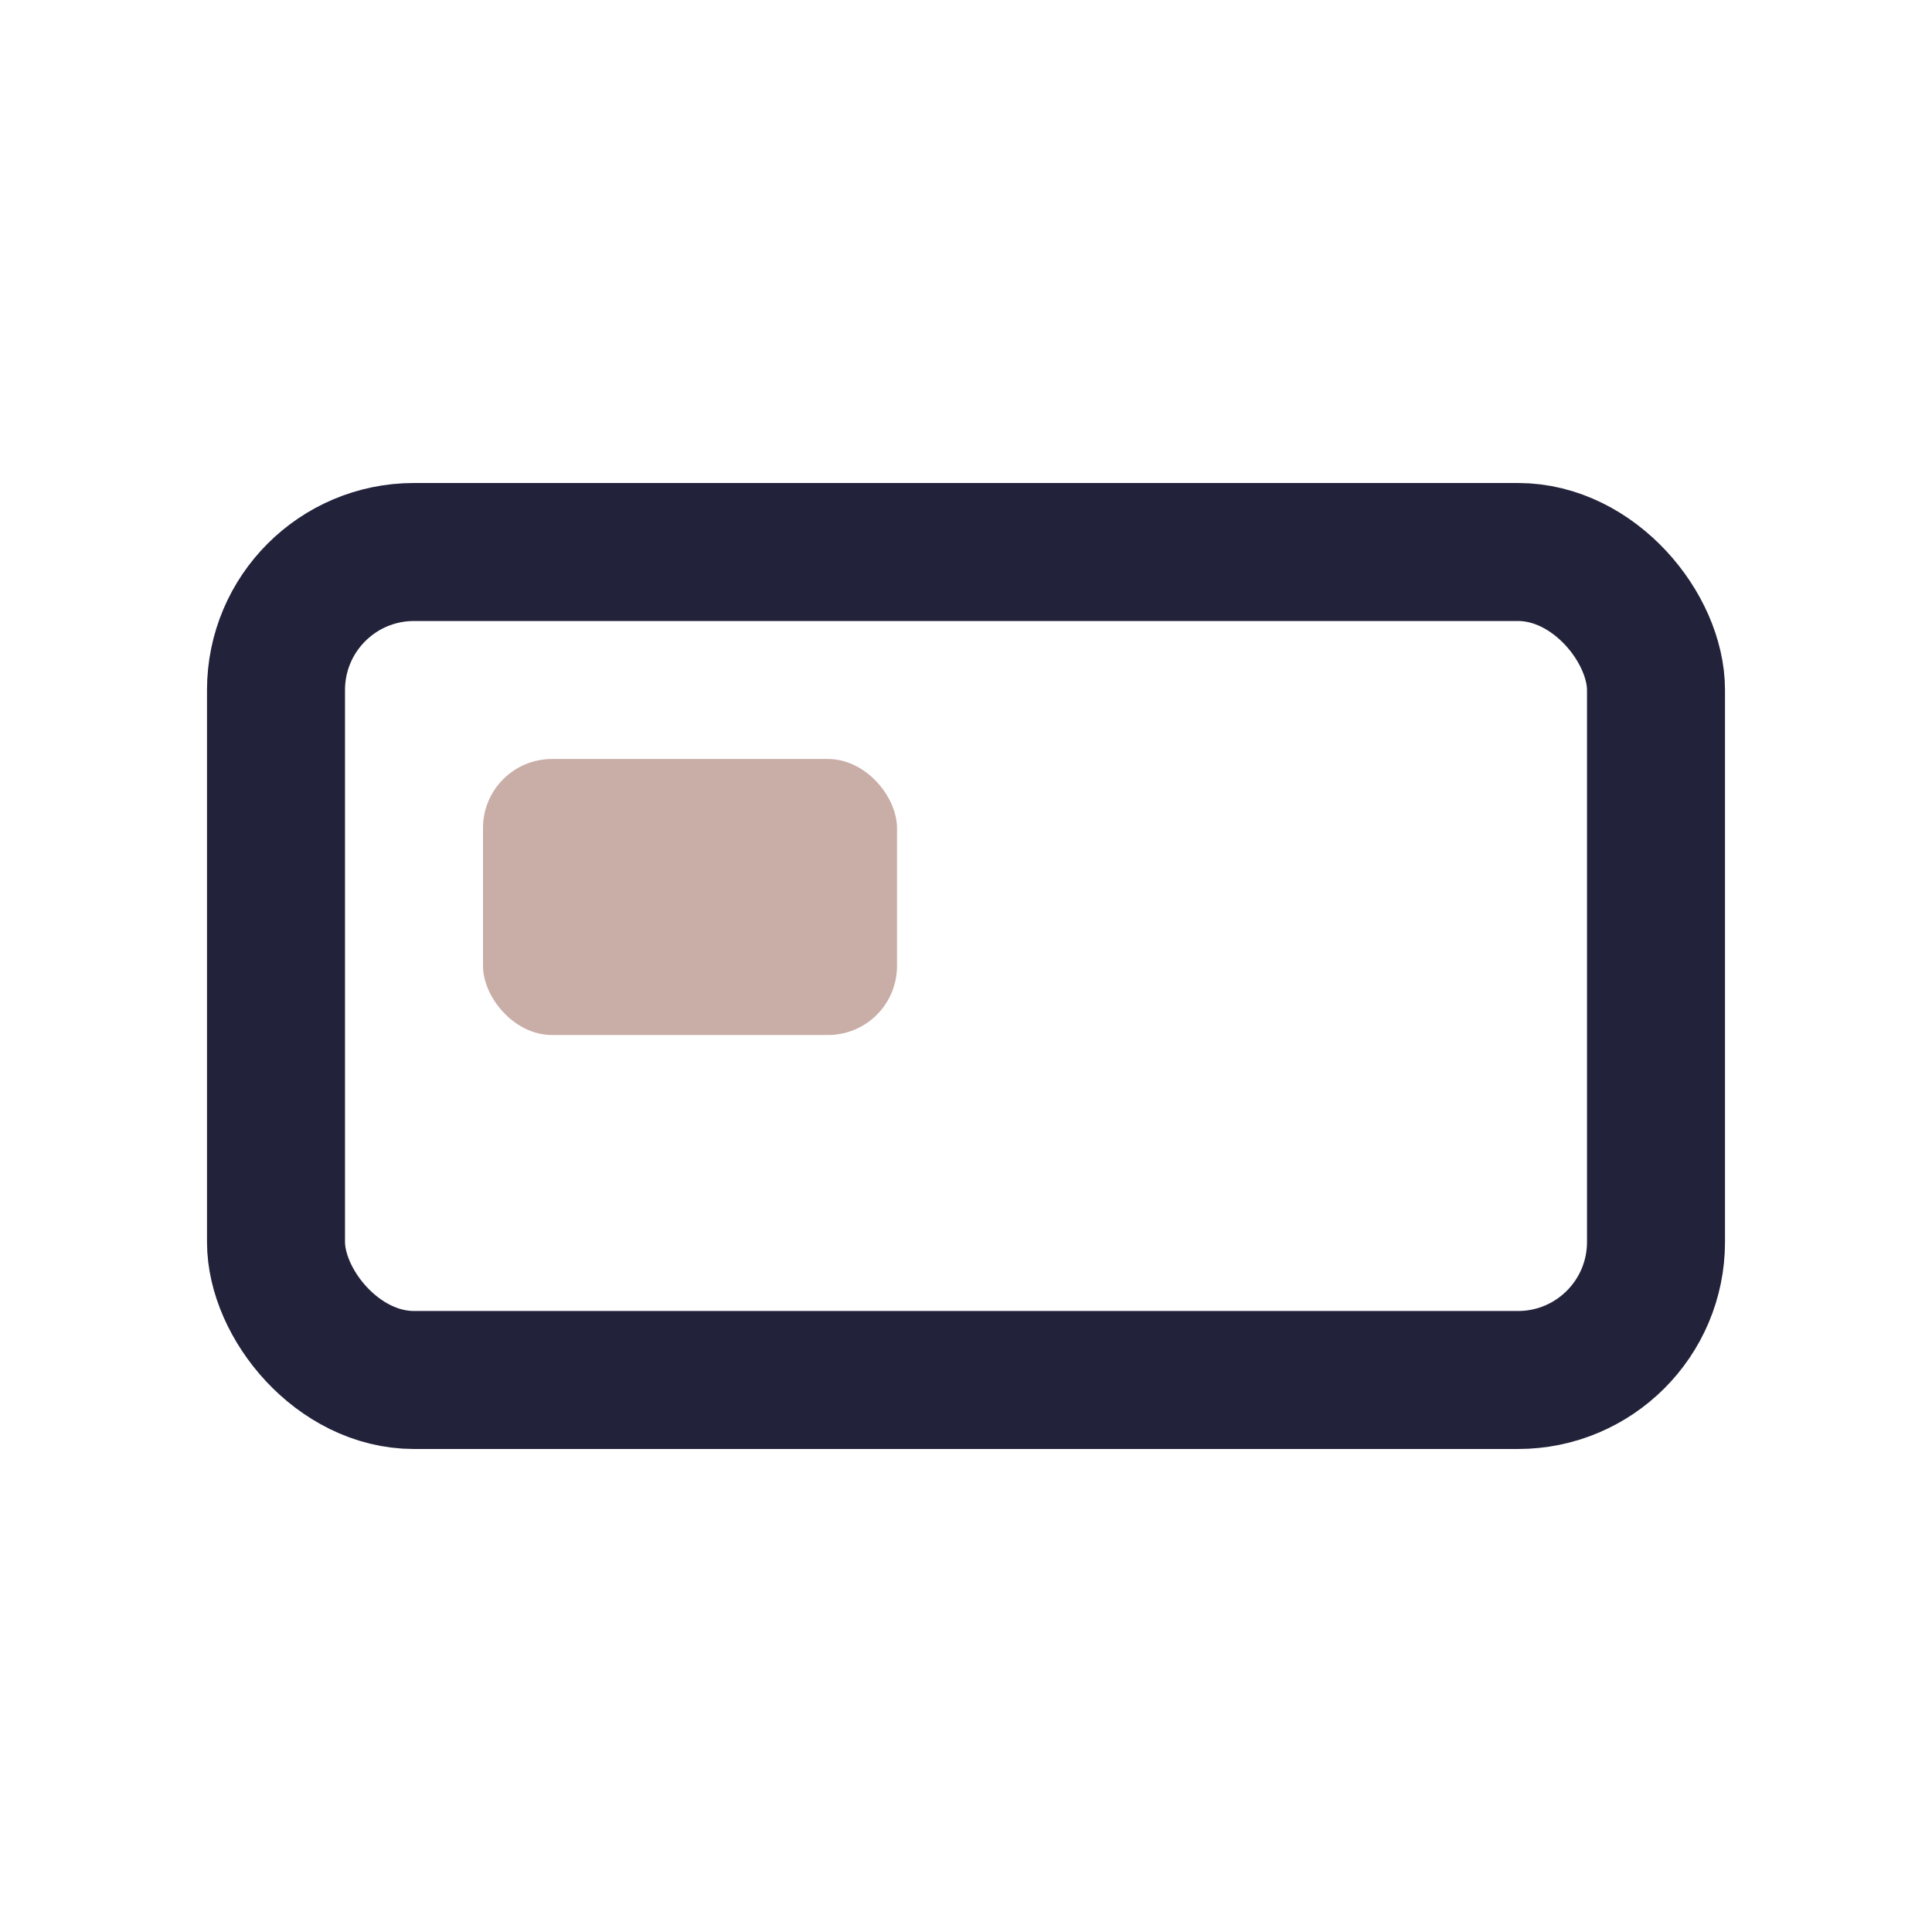 <?xml version="1.0" encoding="UTF-8"?>
<svg xmlns="http://www.w3.org/2000/svg" width="28" height="28" viewBox="0 0 28 28"><rect x="4" y="8" width="20" height="12" rx="2" fill="none" stroke="#22223B" stroke-width="2"/><rect x="7" y="11" width="6" height="4" rx="1" fill="#C9ADA7"/></svg>